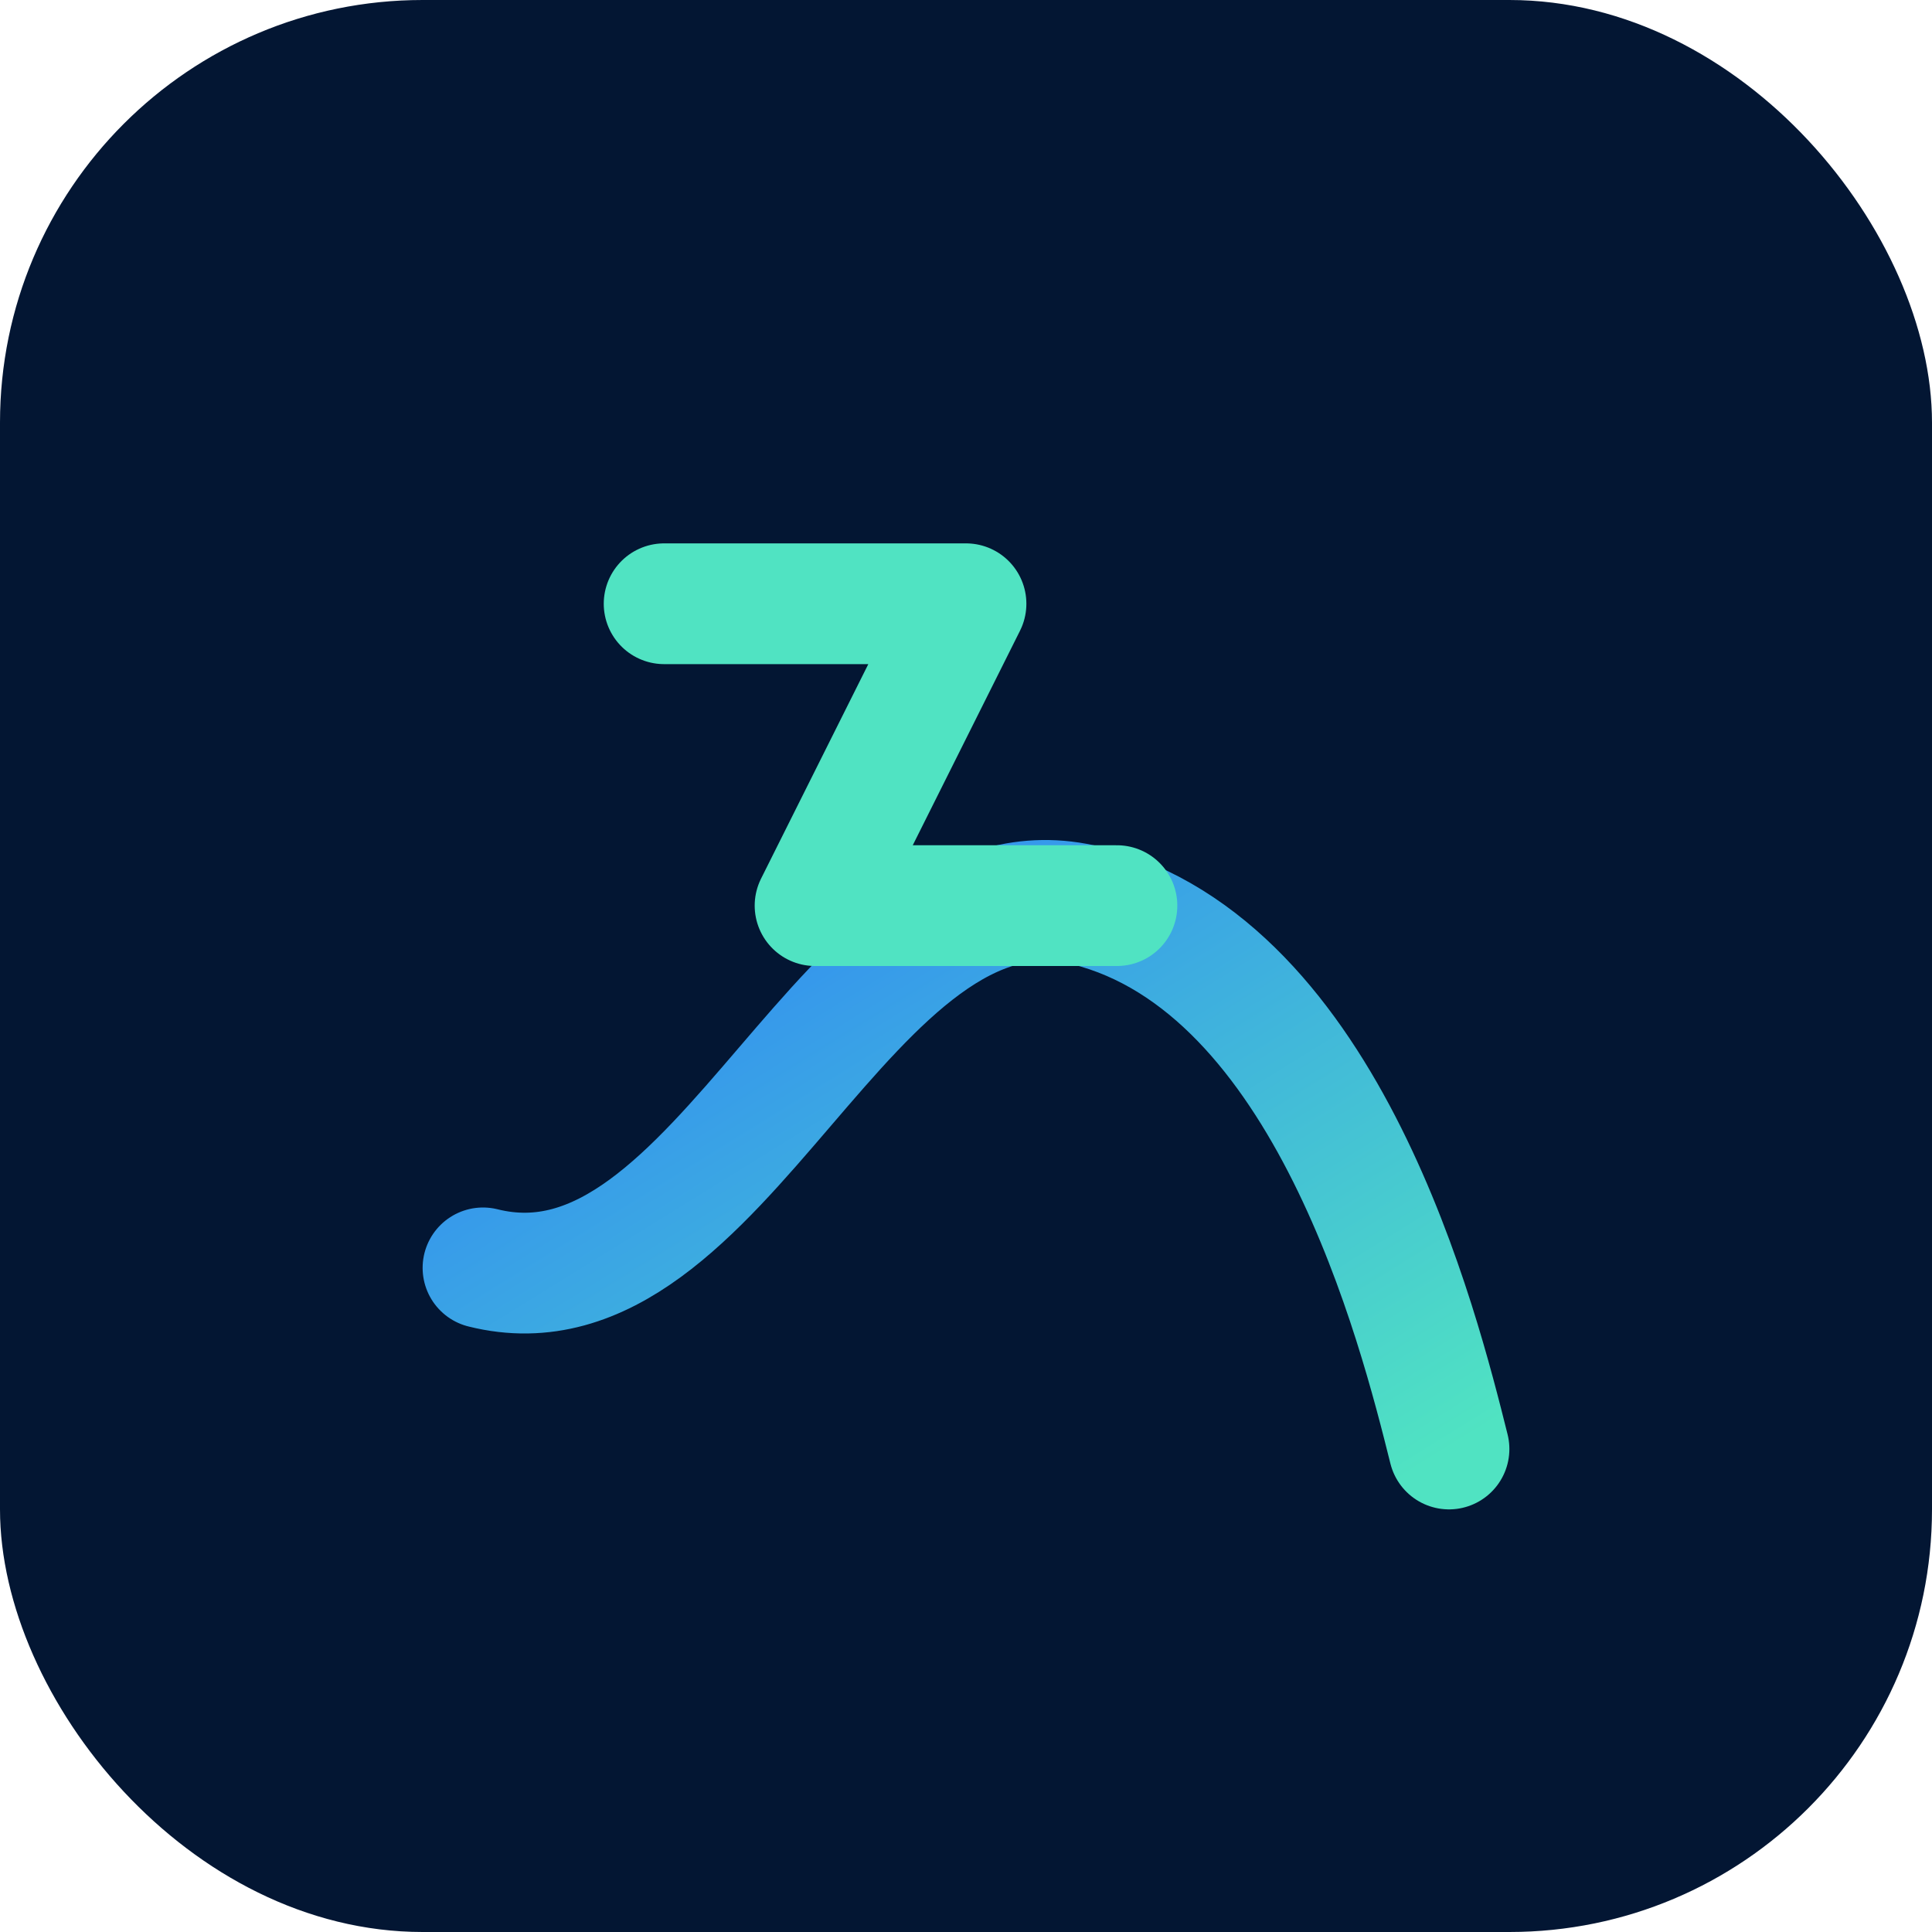 <svg xmlns="http://www.w3.org/2000/svg" viewBox="0 0 64 64">
  <defs>
    <linearGradient id="g" x1="0%" y1="0%" x2="100%" y2="100%">
      <stop offset="0%" stop-color="#2C7CFB"/>
      <stop offset="100%" stop-color="#50E3C2"/>
    </linearGradient>
  </defs>
  <rect width="64" height="64" rx="14" fill="#031633"/>
  <path
    d="M16 42c8 2 12-14 20-12s11 14 12 18"
    stroke="url(#g)"
    stroke-width="4"
    fill="none"
    stroke-linecap="round"
  />
  <path
    d="M22 20h10l-5 10h10"
    stroke="#50E3C2"
    stroke-width="4"
    fill="none"
    stroke-linecap="round"
    stroke-linejoin="round"
  />
</svg>




